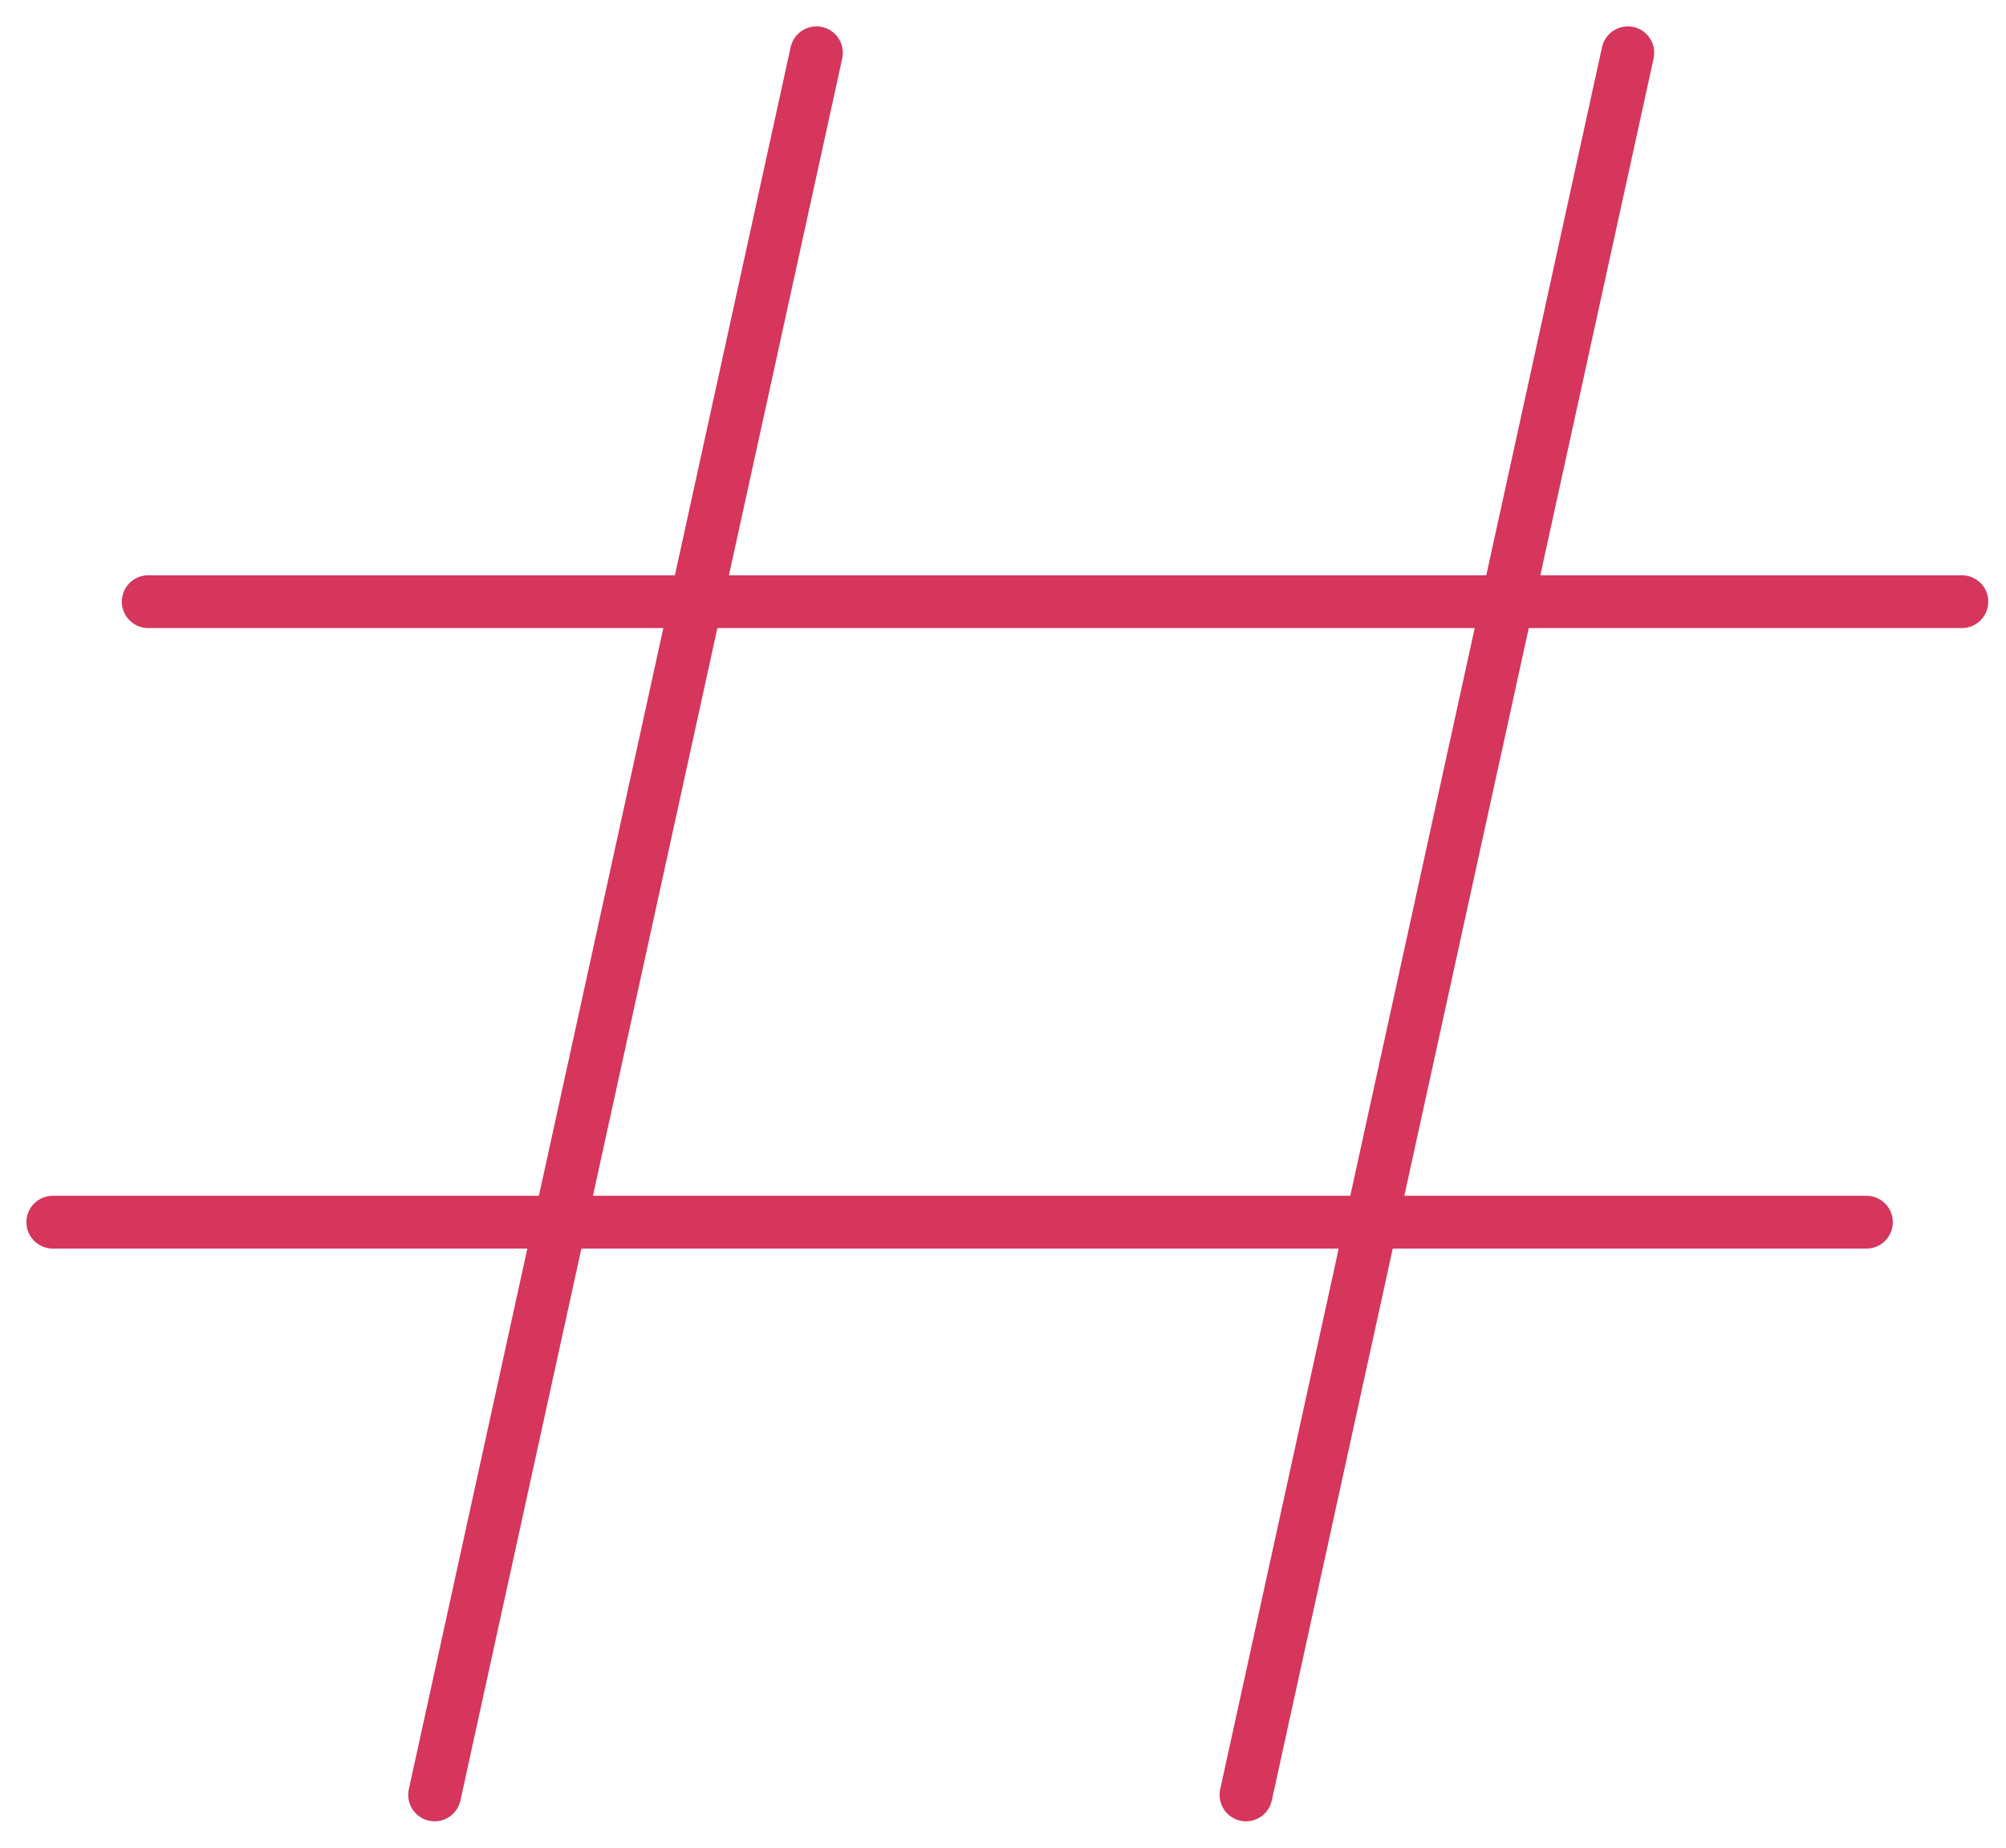 <svg width="38" height="35" viewBox="0 0 38 35" fill="none" xmlns="http://www.w3.org/2000/svg">
<path d="M1 23.151L35.356 23.151" stroke="#D6355C" stroke-linecap="round" stroke-linejoin="round"/>
<path d="M2.808 11.397L37.164 11.397" stroke="#D6355C" stroke-linecap="round" stroke-linejoin="round"/>
<path d="M30.836 1L23.603 34" stroke="#D6355C" stroke-linecap="round" stroke-linejoin="round"/>
<path d="M15.466 1L8.233 34" stroke="#D6355C" stroke-linecap="round" stroke-linejoin="round"/>
</svg>
